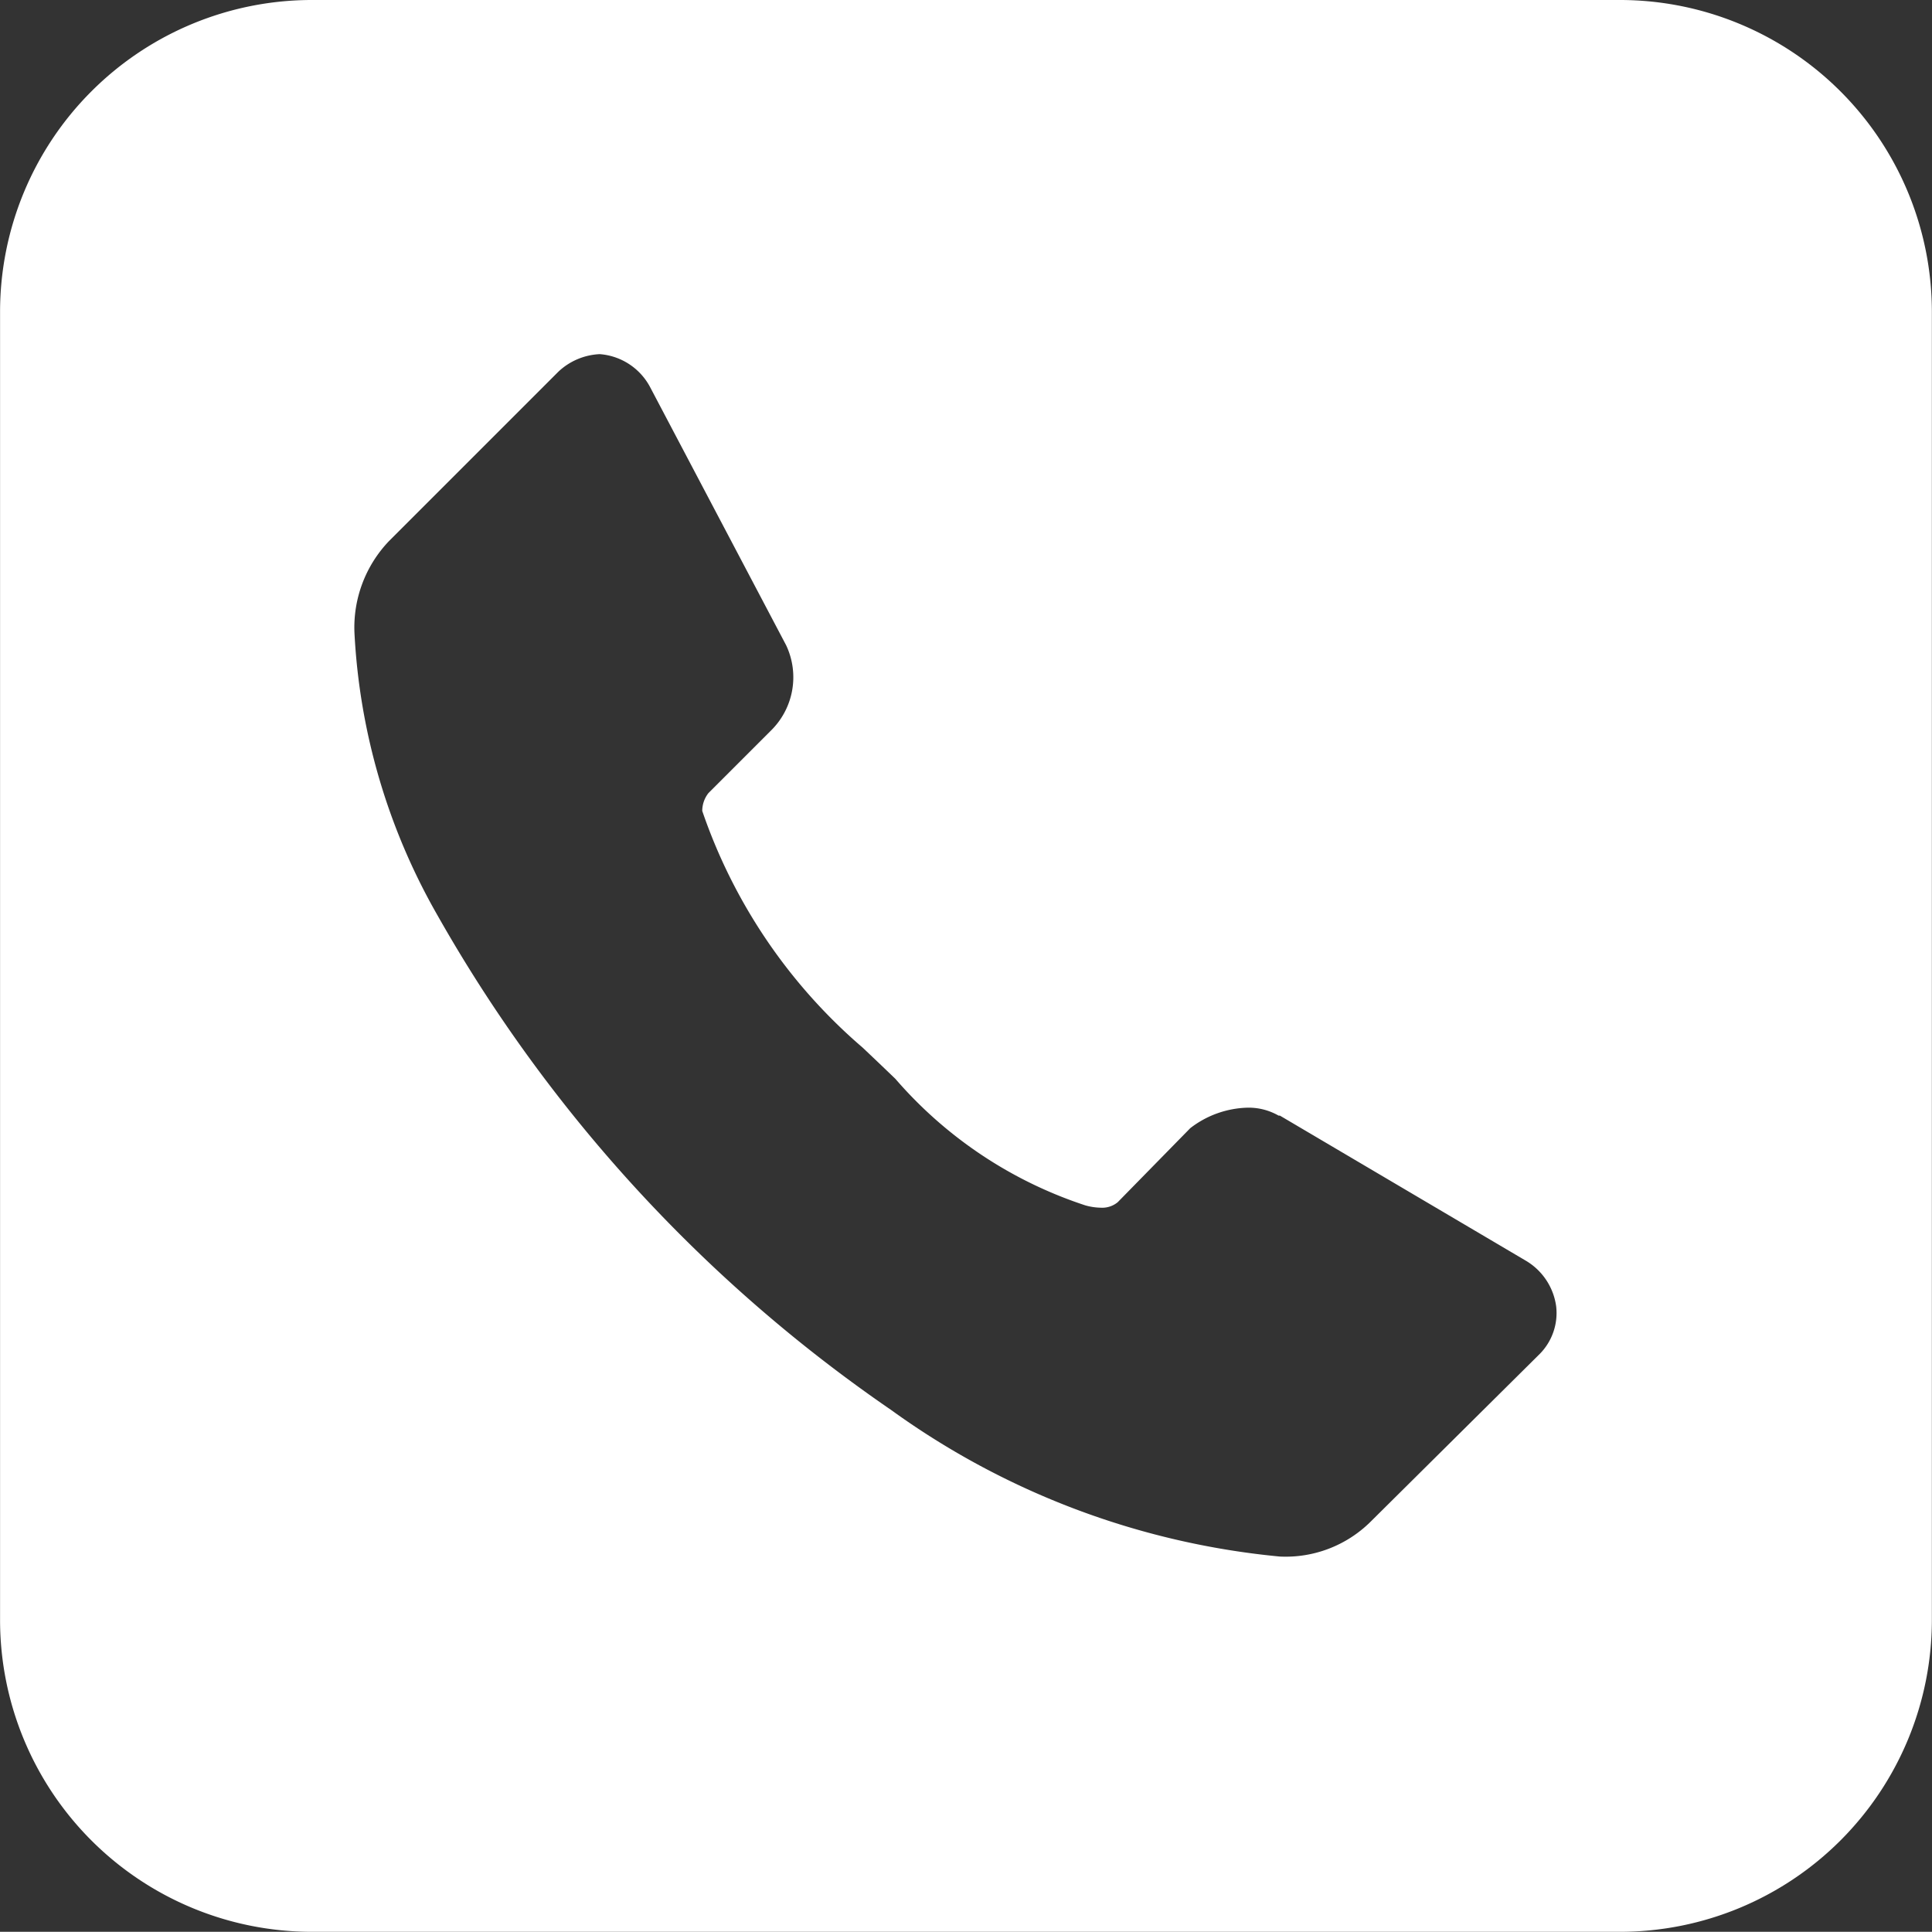 <svg xmlns="http://www.w3.org/2000/svg" width="31.003" height="31" viewBox="0 0 31.003 31">
  <rect x="0" y="0" width="31.003" height="31" fill="#333333" stroke="none"/>
  <path id="Subtraction_2" data-name="Subtraction 2" d="M-10168.985-6986.867h-21a5.005,5.005,0,0,1-5-5v-21a5.005,5.005,0,0,1,5-5h21a5.007,5.007,0,0,1,5,5v21A5.007,5.007,0,0,1-10168.985-6986.867Zm-16.377-25.317a1.035,1.035,0,0,0-.663.281l-2.72,2.72a2.007,2.007,0,0,0-.553,1.471,10.155,10.155,0,0,0,1.33,4.529,23.9,23.9,0,0,0,7.282,7.942,12.694,12.694,0,0,0,6.237,2.352,1.936,1.936,0,0,0,1.451-.553l2.722-2.7a.934.934,0,0,0,.262-.762,1.009,1.009,0,0,0-.486-.732l-3.948-2.329h-.021a.966.966,0,0,0-.5-.127,1.566,1.566,0,0,0-.917.329l-1.164,1.188a.39.39,0,0,1-.271.088.963.963,0,0,1-.251-.038,6.853,6.853,0,0,1-3.045-2.029c-.217-.209-.374-.358-.524-.5a8.718,8.718,0,0,1-2.576-3.8.464.464,0,0,1,.1-.287l1-1a1.2,1.2,0,0,0,.246-1.372l-2.187-4.15A1,1,0,0,0-10185.362-7012.184Z" transform="translate(10194.986 7017.867)" fill="#fff"/>
</svg>
